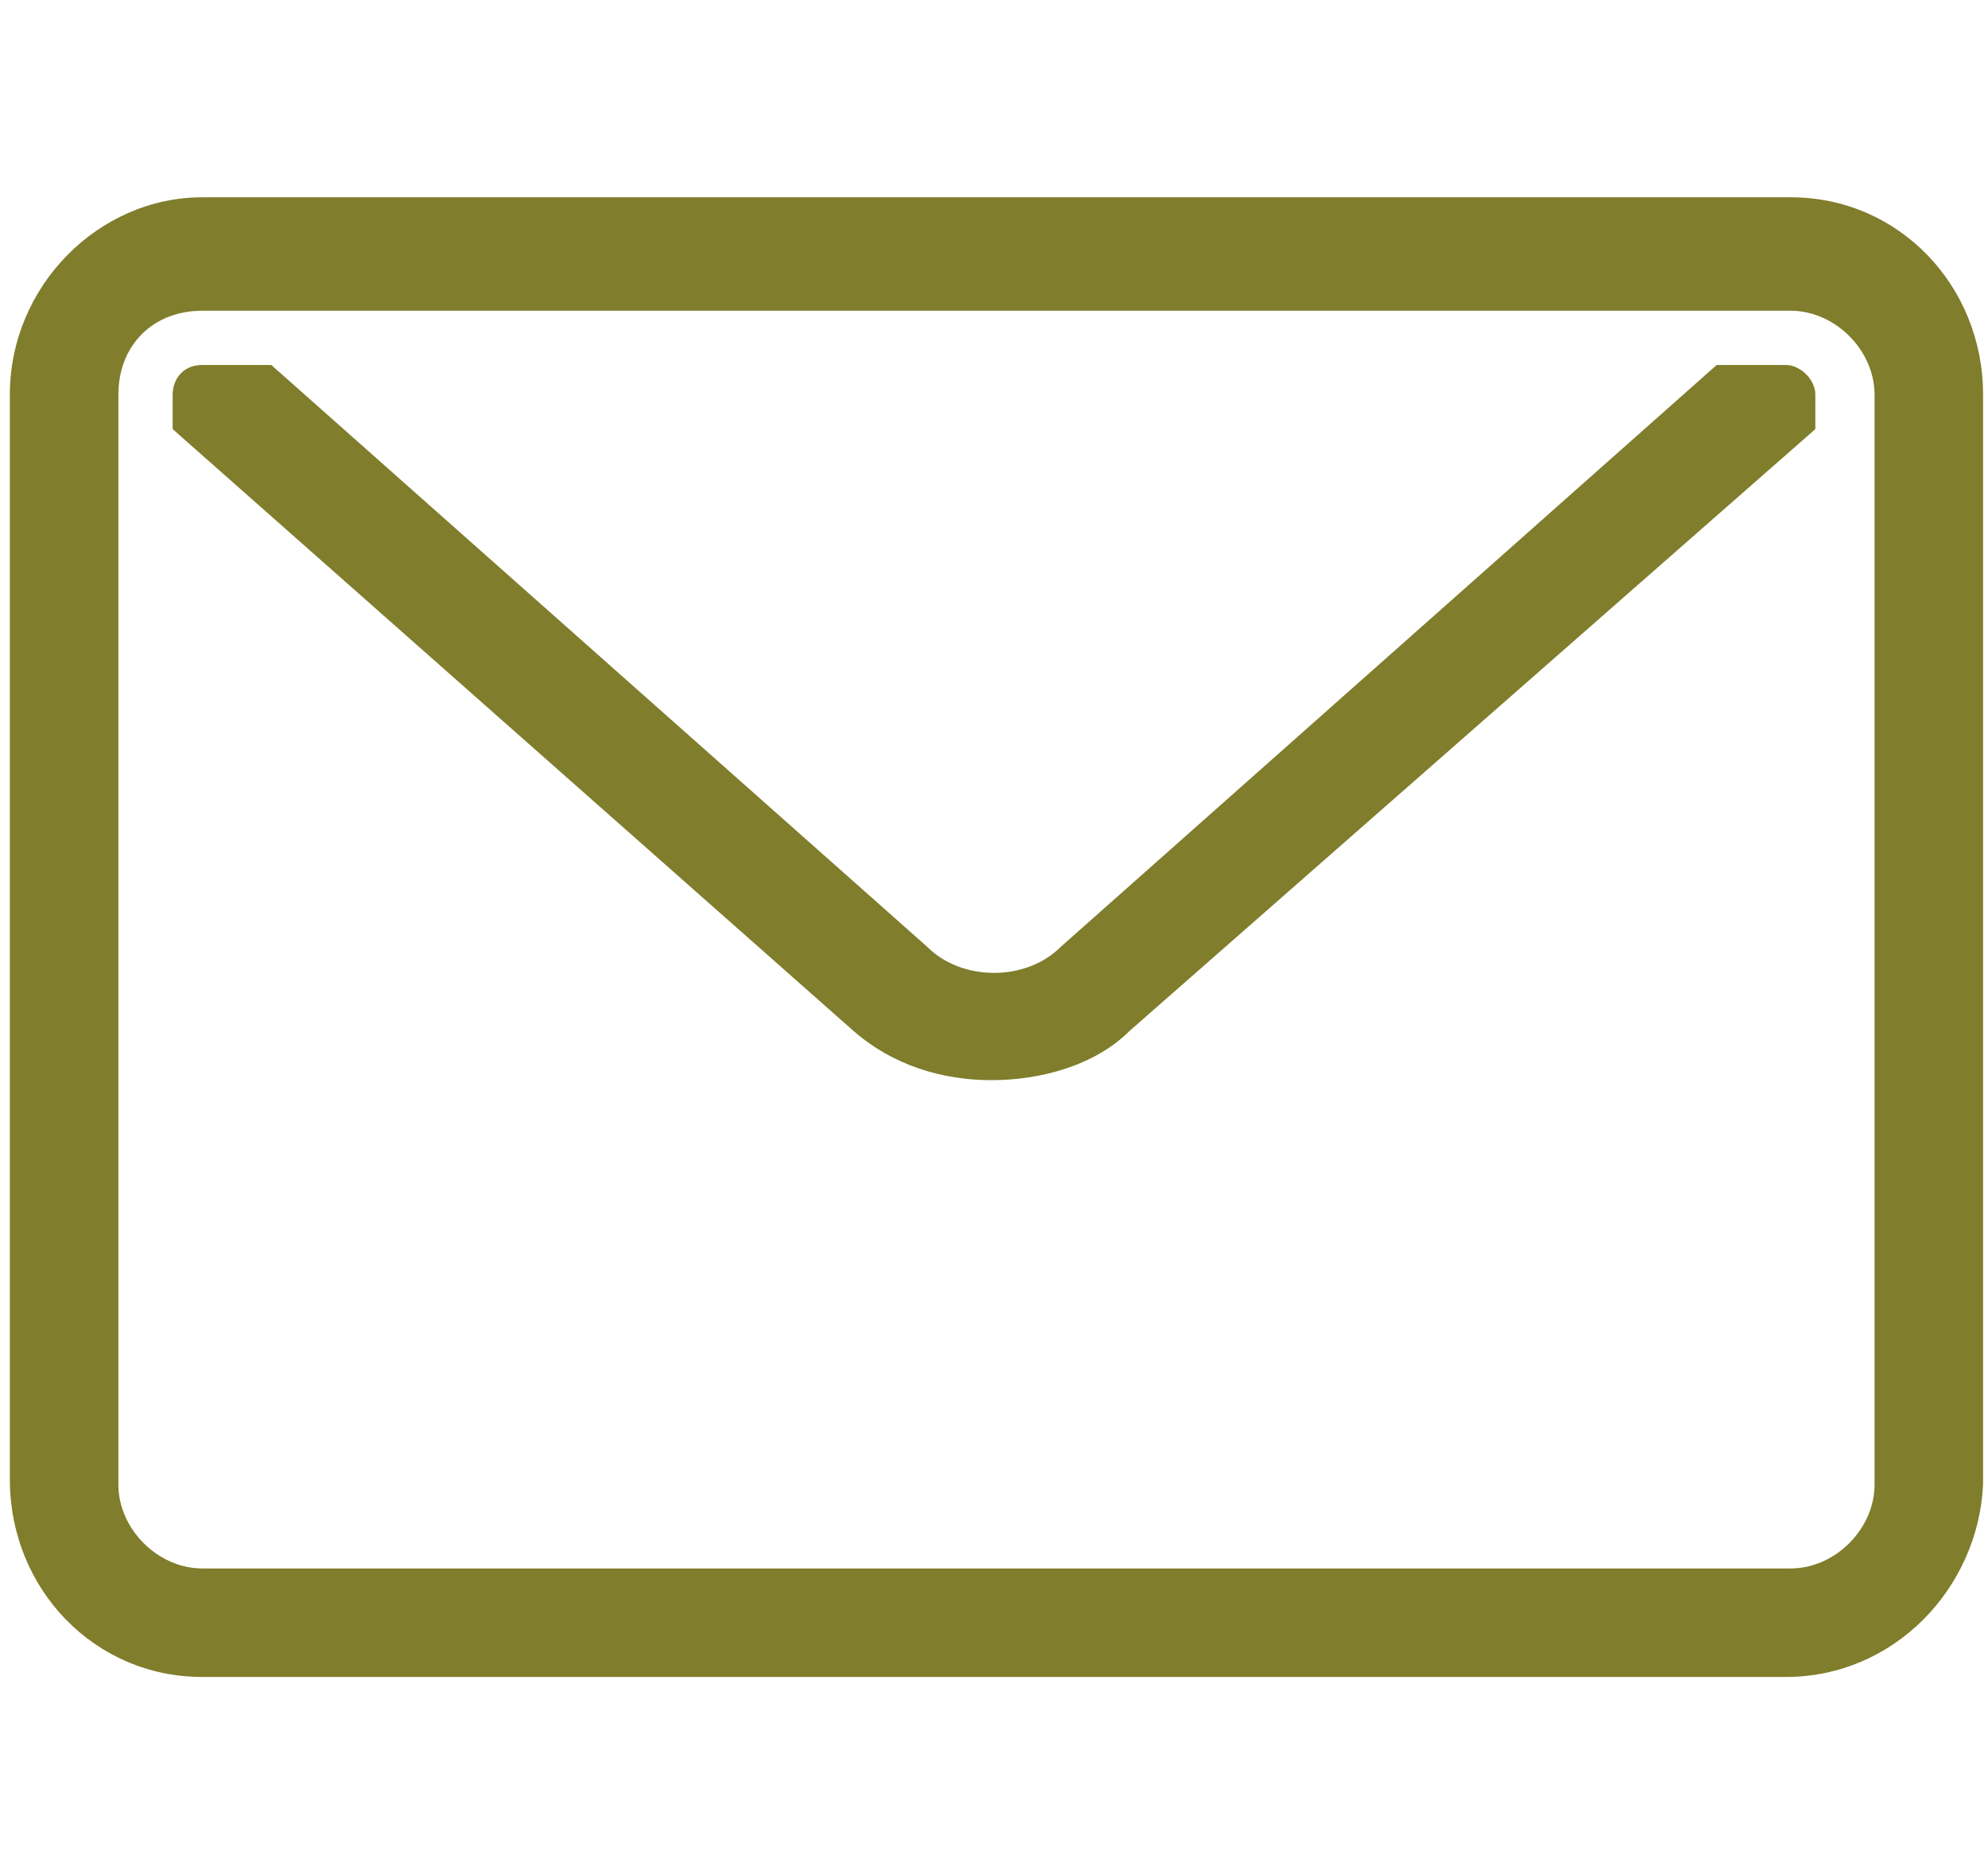 <?xml version="1.0" encoding="utf-8"?>
<!-- Generator: Adobe Illustrator 27.5.0, SVG Export Plug-In . SVG Version: 6.00 Build 0)  -->
<svg version="1.1" id="レイヤー_1" xmlns="http://www.w3.org/2000/svg" xmlns:xlink="http://www.w3.org/1999/xlink" x="0px"
	 y="0px" width="40.3px" height="38px" viewBox="0 0 40.3 38" style="enable-background:new 0 0 40.3 38;" xml:space="preserve">
<style type="text/css">
	.st0{fill:#807D2C;}
</style>
<g>
	<g>
		<path class="st0" d="M3.5,8v0.7l13.8,12.2c0.8,0.7,1.8,1,2.8,1c1,0,2.1-0.3,2.8-1L36.8,8.7V8c0-0.3-0.3-0.6-0.6-0.6h-1.4
			L21.5,19.2c-0.7,0.7-2,0.7-2.7,0L5.5,7.4H4.1C3.7,7.4,3.5,7.7,3.5,8z"/>
		<path class="st0" d="M36.2,34H4.1c-2.2,0-3.9-1.8-3.9-4V8c0-2.2,1.8-4,3.9-4h32.2c2.2,0,3.9,1.8,3.9,4v22.1
			C40.1,32.2,38.4,34,36.2,34z M4.1,6.3C3.1,6.3,2.4,7,2.4,8v22.1c0,0.9,0.8,1.7,1.7,1.7h32.2c0.9,0,1.7-0.8,1.7-1.7V8
			c0-0.9-0.8-1.7-1.7-1.7H4.1z"/>
	</g>
</g>
</svg>
